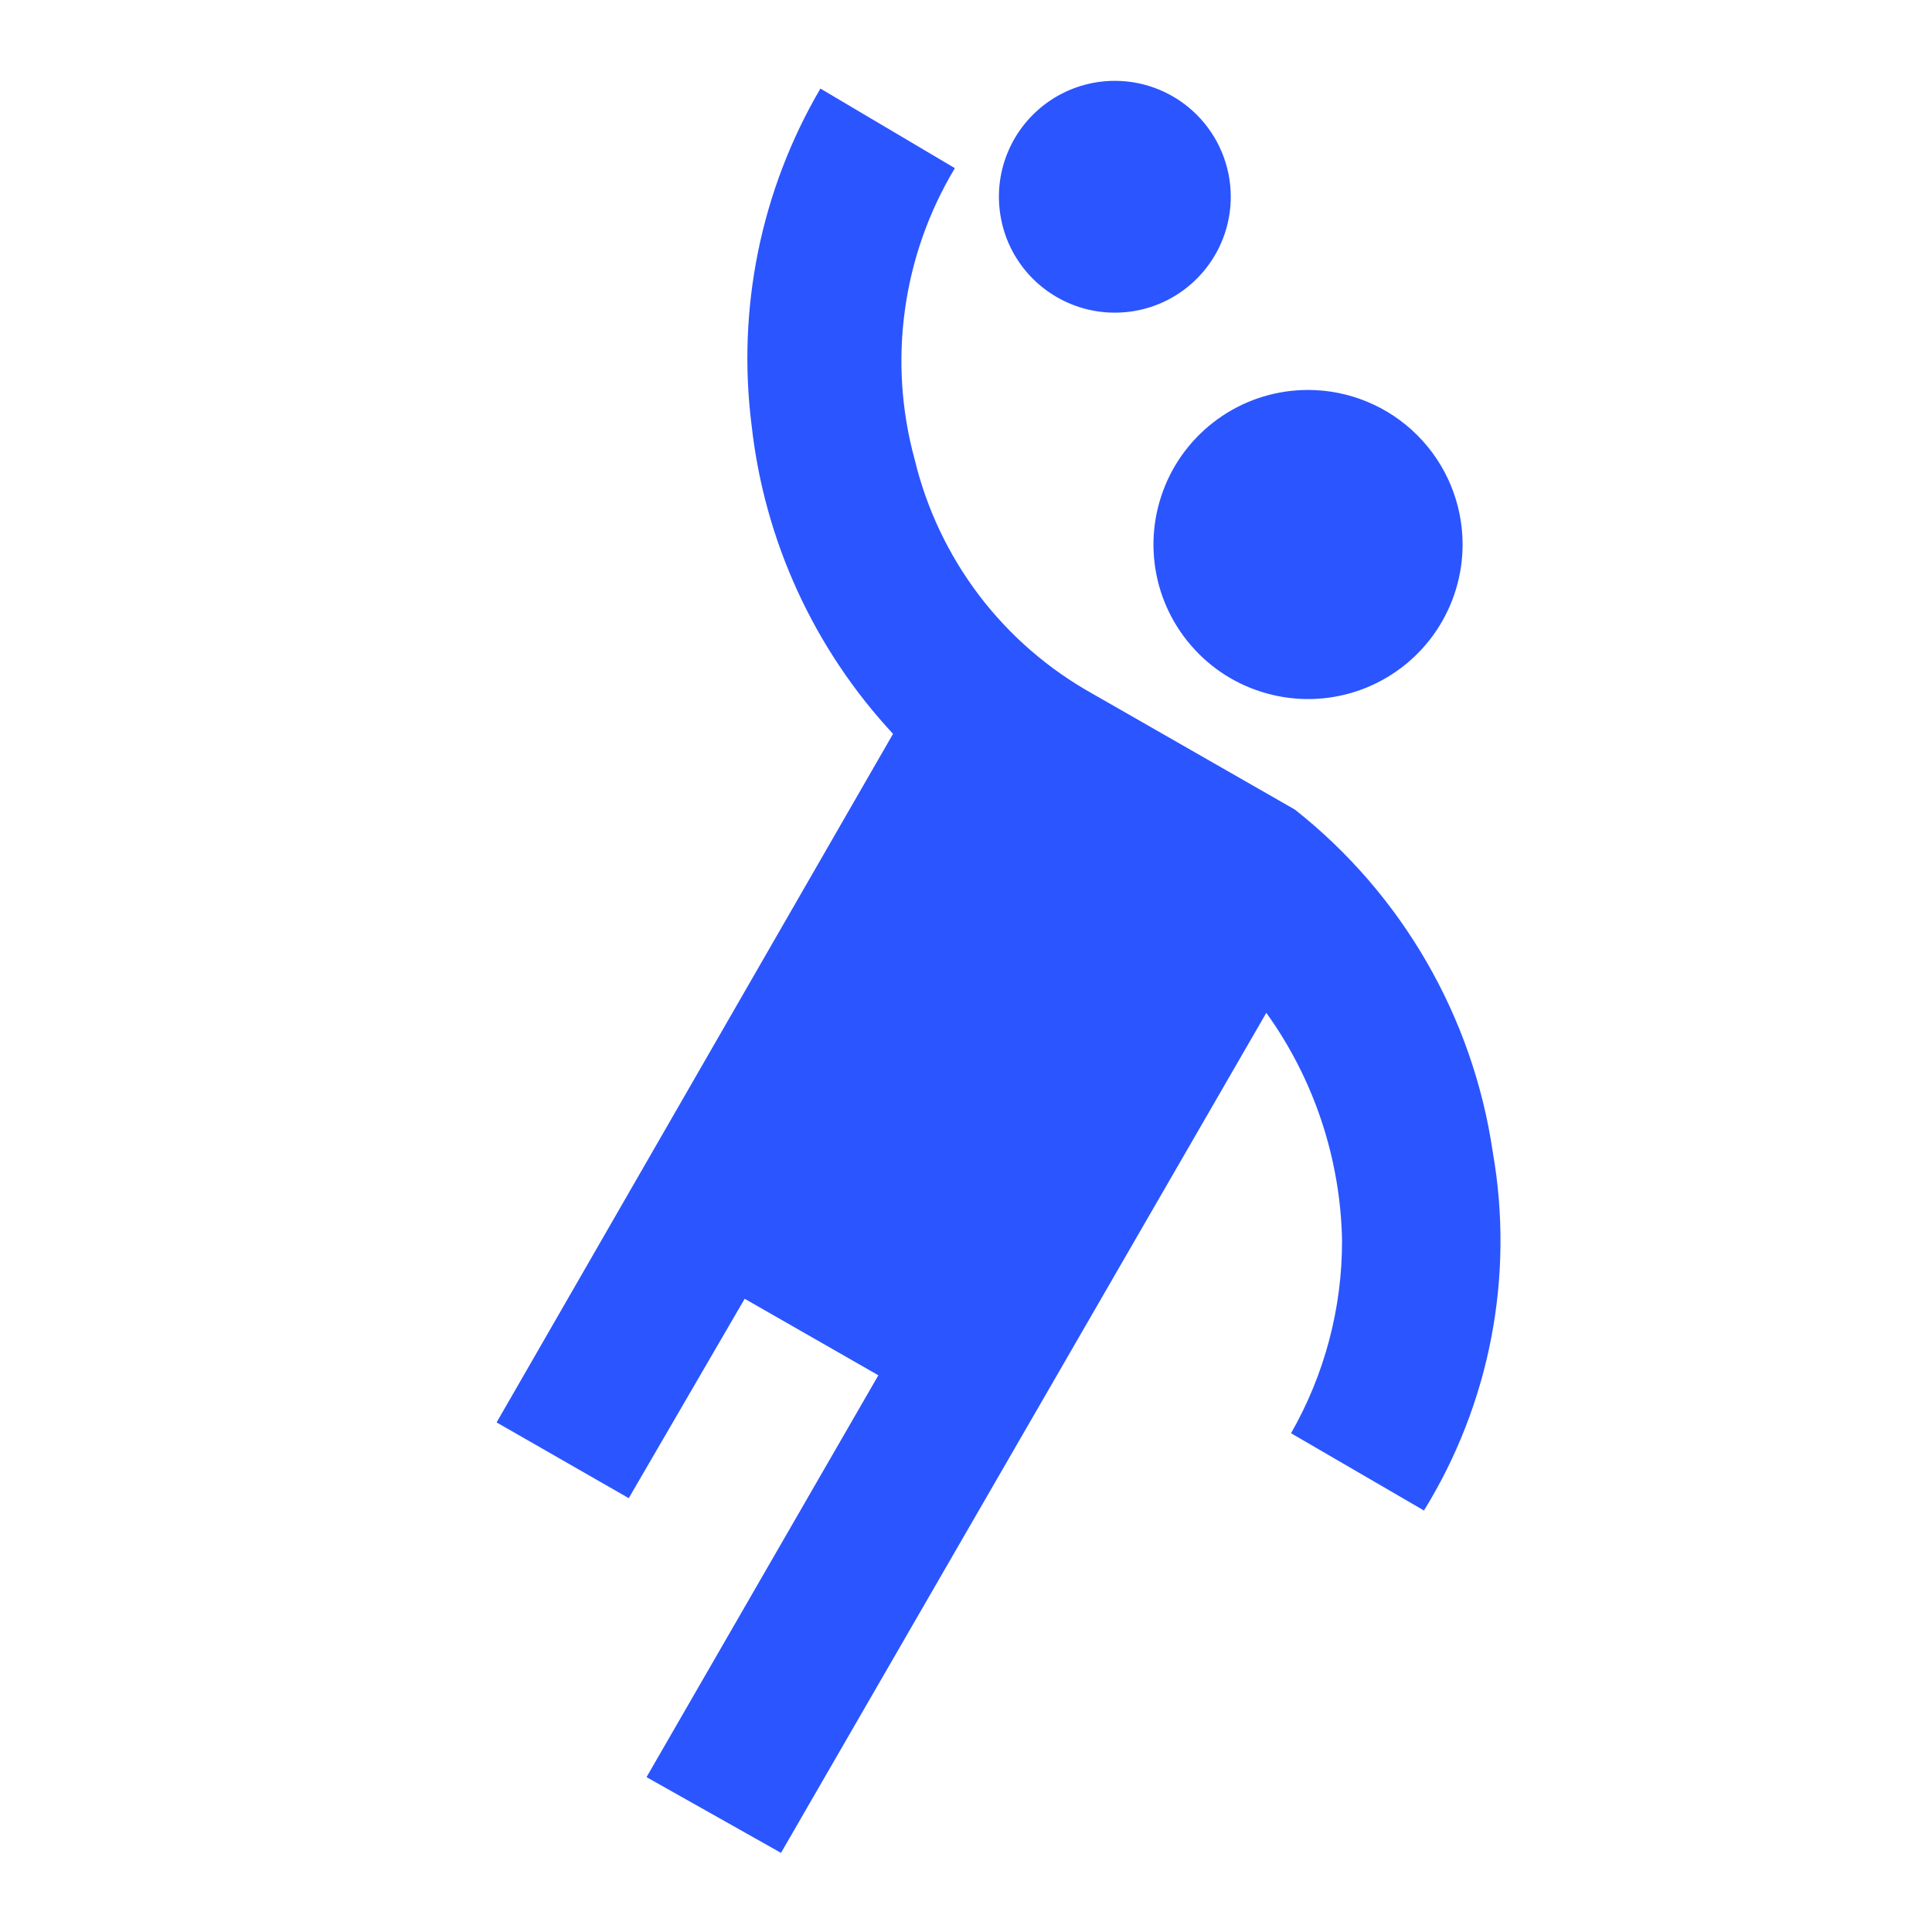 <svg width="25" height="25" viewBox="0 0 25 25" fill="none" xmlns="http://www.w3.org/2000/svg">
<path d="M16.756 10.476C18.143 11.572 19.059 13.157 19.316 14.906C19.598 16.509 19.281 18.161 18.426 19.546L16.706 18.546C17.141 17.785 17.369 16.923 17.366 16.046C17.344 14.989 17.003 13.964 16.386 13.106L10.106 23.976L8.366 22.996L11.366 17.796L9.636 16.806L8.136 19.386L6.426 18.406L11.556 9.496C10.534 8.397 9.892 6.998 9.726 5.506C9.534 3.994 9.846 2.461 10.616 1.146L12.356 2.176C12.019 2.737 11.799 3.36 11.71 4.008C11.62 4.656 11.663 5.315 11.836 5.946C11.989 6.582 12.273 7.18 12.668 7.702C13.064 8.223 13.564 8.657 14.136 8.976M16.926 5.046C16.53 5.046 16.143 5.163 15.815 5.383C15.486 5.603 15.229 5.915 15.078 6.281C14.927 6.646 14.887 7.048 14.964 7.436C15.041 7.824 15.232 8.18 15.512 8.46C15.791 8.74 16.148 8.93 16.536 9.007C16.924 9.085 17.326 9.045 17.691 8.894C18.057 8.742 18.369 8.486 18.589 8.157C18.808 7.828 18.926 7.441 18.926 7.046C18.926 6.515 18.715 6.007 18.34 5.632C17.965 5.257 17.456 5.046 16.926 5.046ZM14.426 1.046C14.129 1.046 13.839 1.134 13.592 1.299C13.346 1.464 13.153 1.698 13.04 1.972C12.926 2.246 12.897 2.548 12.955 2.839C13.012 3.13 13.155 3.397 13.365 3.607C13.575 3.816 13.842 3.959 14.133 4.017C14.424 4.075 14.726 4.045 15 3.932C15.274 3.818 15.508 3.626 15.673 3.379C15.838 3.133 15.926 2.843 15.926 2.546C15.926 2.148 15.768 1.767 15.486 1.485C15.205 1.204 14.824 1.046 14.426 1.046Z" fill="#2B55FF"/>
</svg>
